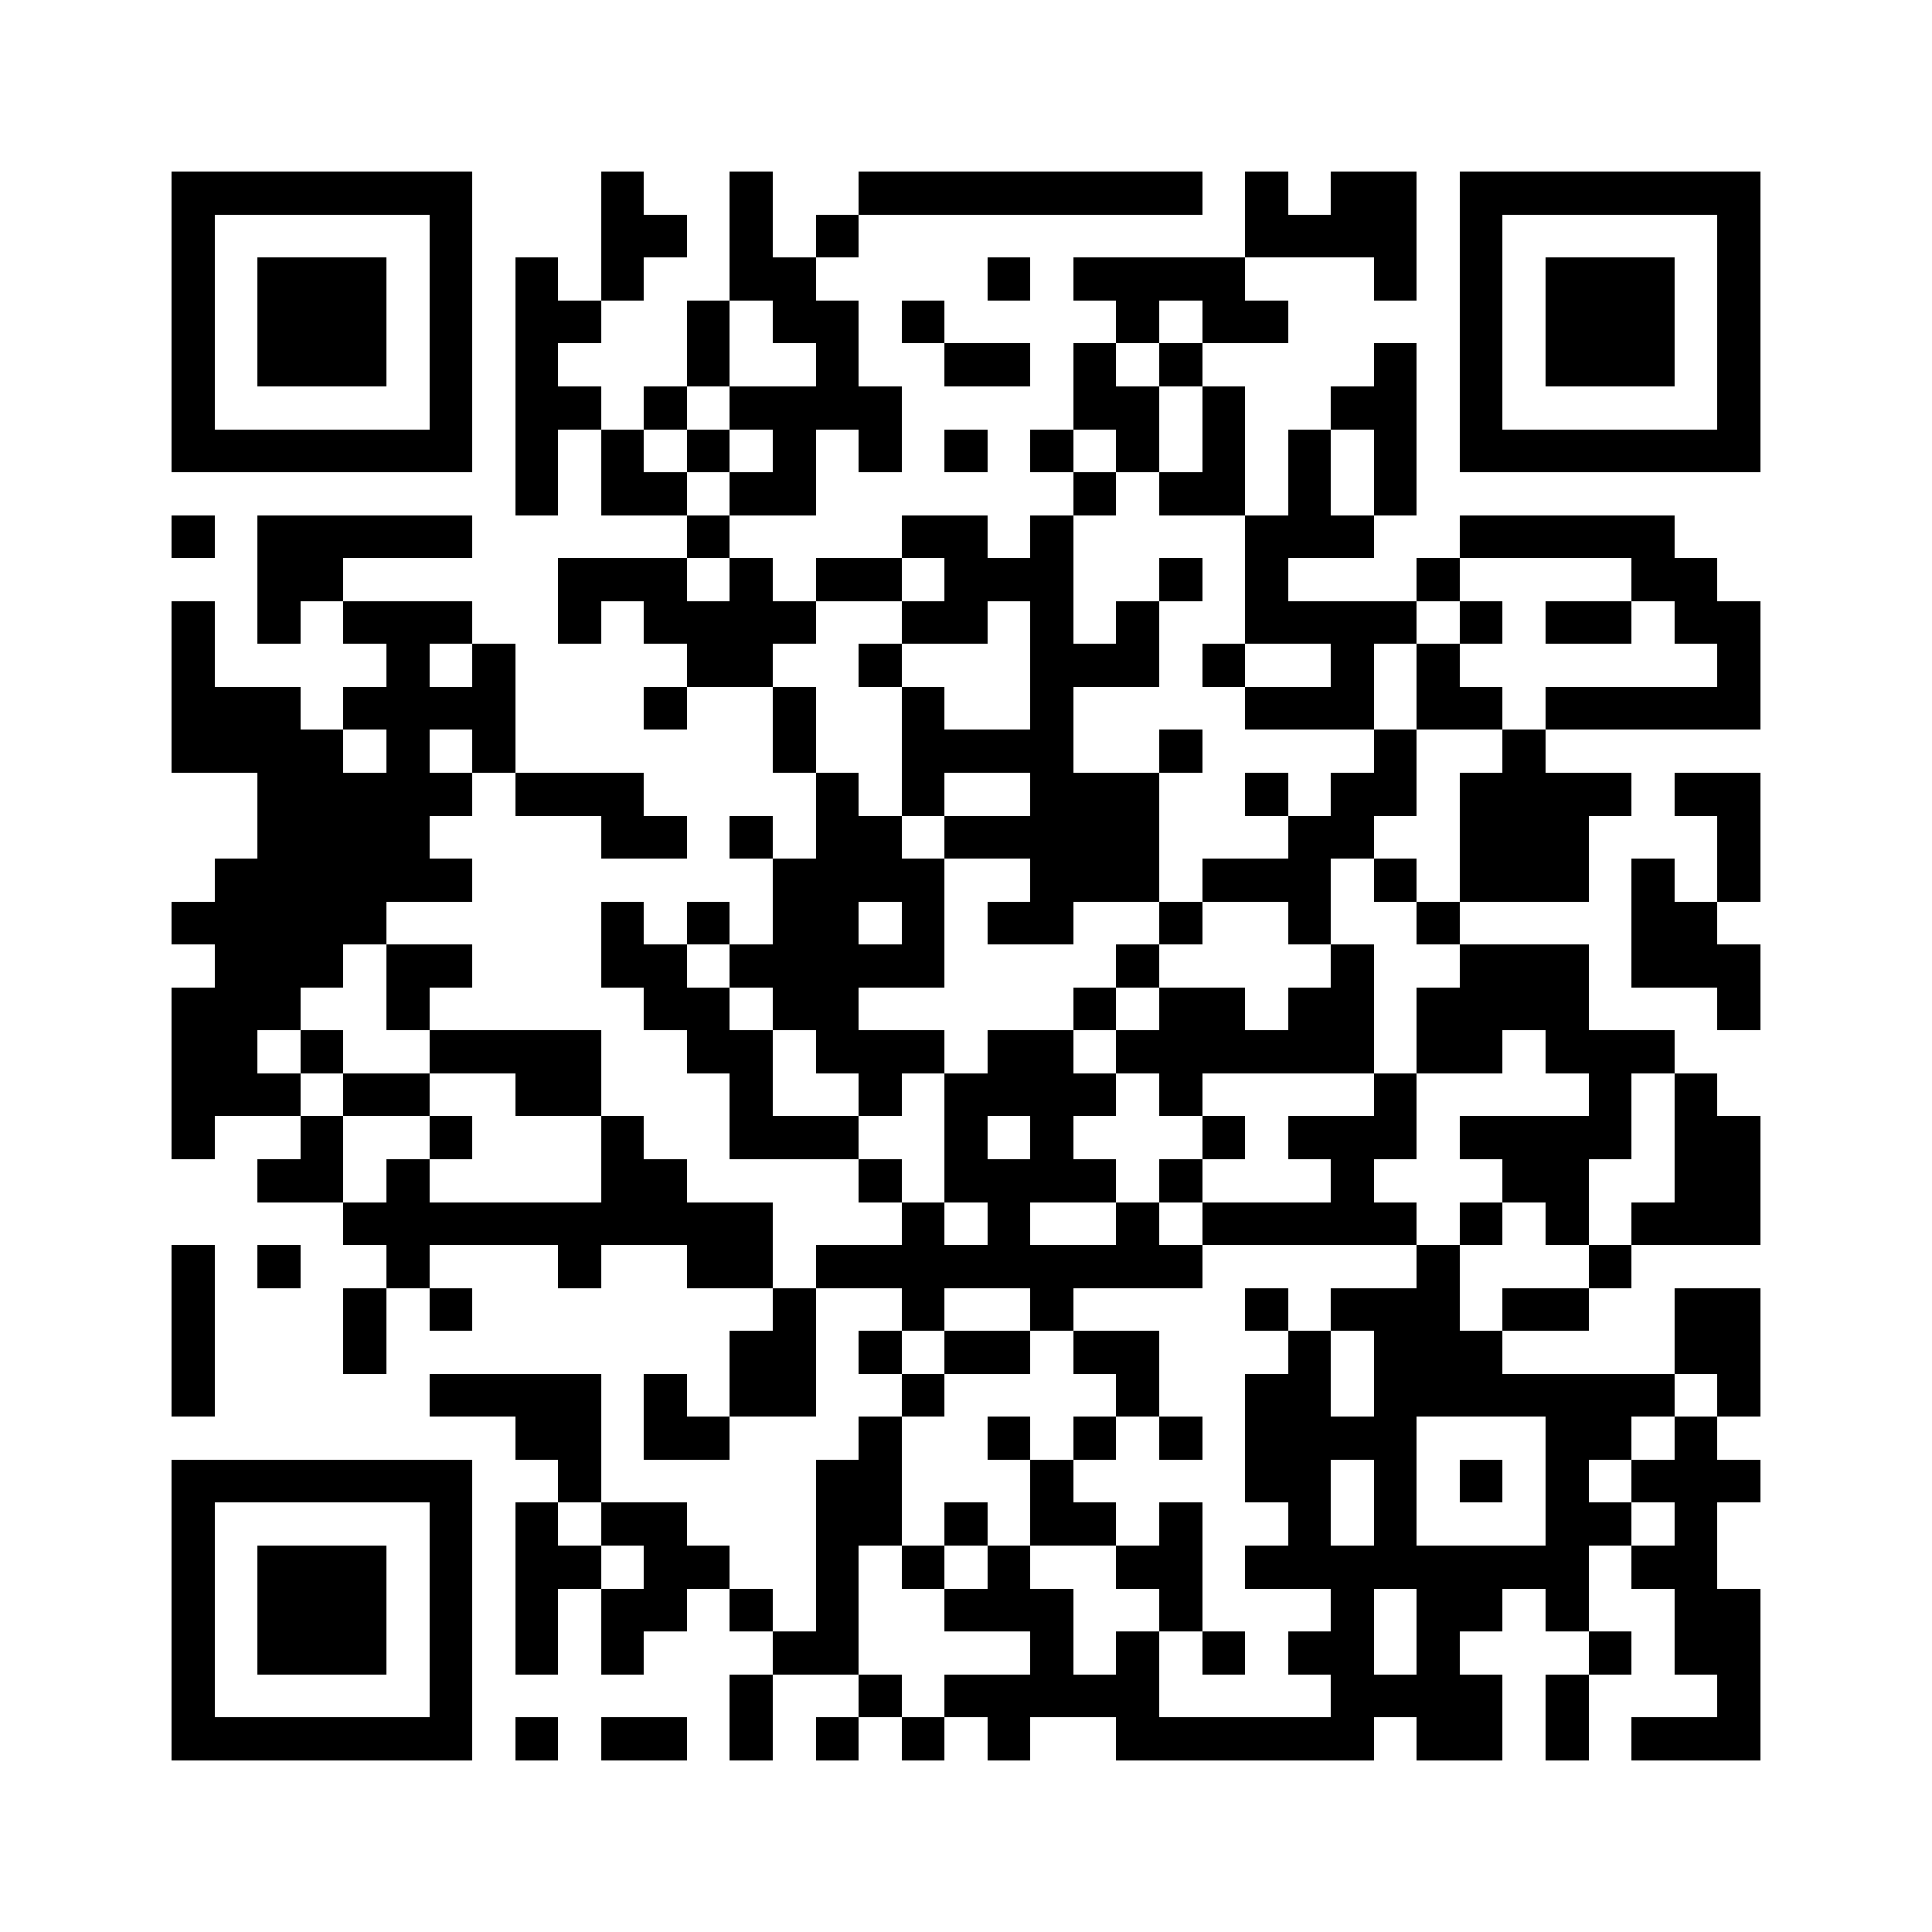<svg xmlns="http://www.w3.org/2000/svg" viewBox="0 0 45 45" shape-rendering="crispEdges"><path fill="#ffffff" d="M0 0h45v45H0z"/><path stroke="#000000" d="M4 4.5h7m3 0h1m2 0h1m2 0h8m1 0h1m1 0h2m1 0h7M4 5.5h1m5 0h1m3 0h2m1 0h1m1 0h1m9 0h4m1 0h1m5 0h1M4 6.5h1m1 0h3m1 0h1m1 0h1m1 0h1m2 0h2m4 0h1m1 0h4m3 0h1m1 0h1m1 0h3m1 0h1M4 7.5h1m1 0h3m1 0h1m1 0h2m2 0h1m1 0h2m1 0h1m4 0h1m1 0h2m4 0h1m1 0h3m1 0h1M4 8.5h1m1 0h3m1 0h1m1 0h1m3 0h1m2 0h1m2 0h2m1 0h1m1 0h1m4 0h1m1 0h1m1 0h3m1 0h1M4 9.5h1m5 0h1m1 0h2m1 0h1m1 0h4m4 0h2m1 0h1m2 0h2m1 0h1m5 0h1M4 10.5h7m1 0h1m1 0h1m1 0h1m1 0h1m1 0h1m1 0h1m1 0h1m1 0h1m1 0h1m1 0h1m1 0h1m1 0h7M12 11.5h1m1 0h2m1 0h2m6 0h1m1 0h2m1 0h1m1 0h1M4 12.5h1m1 0h5m5 0h1m4 0h2m1 0h1m4 0h3m2 0h5M6 13.5h2m5 0h3m1 0h1m1 0h2m1 0h3m2 0h1m1 0h1m3 0h1m4 0h2M4 14.5h1m1 0h1m1 0h3m2 0h1m1 0h4m2 0h2m1 0h1m1 0h1m2 0h4m1 0h1m1 0h2m1 0h2M4 15.5h1m4 0h1m1 0h1m4 0h2m2 0h1m3 0h3m1 0h1m2 0h1m1 0h1m6 0h1M4 16.5h3m1 0h4m3 0h1m2 0h1m2 0h1m2 0h1m4 0h3m1 0h2m1 0h5M4 17.5h4m1 0h1m1 0h1m6 0h1m2 0h4m2 0h1m4 0h1m2 0h1M6 18.5h5m1 0h3m4 0h1m1 0h1m2 0h3m2 0h1m1 0h2m1 0h4m1 0h2M6 19.5h4m4 0h2m1 0h1m1 0h2m1 0h5m3 0h2m2 0h3m3 0h1M5 20.5h6m7 0h4m2 0h3m1 0h3m1 0h1m1 0h3m1 0h1m1 0h1M4 21.5h5m5 0h1m1 0h1m1 0h2m1 0h1m1 0h2m2 0h1m2 0h1m2 0h1m4 0h2M5 22.5h3m1 0h2m3 0h2m1 0h5m4 0h1m4 0h1m2 0h3m1 0h3M4 23.5h3m2 0h1m5 0h2m1 0h2m5 0h1m1 0h2m1 0h2m1 0h4m3 0h1M4 24.5h2m1 0h1m2 0h4m2 0h2m1 0h3m1 0h2m1 0h6m1 0h2m1 0h3M4 25.5h3m1 0h2m2 0h2m3 0h1m2 0h1m1 0h4m1 0h1m4 0h1m4 0h1m1 0h1M4 26.5h1m2 0h1m2 0h1m3 0h1m2 0h3m2 0h1m1 0h1m3 0h1m1 0h3m1 0h4m1 0h2M6 27.5h2m1 0h1m4 0h2m4 0h1m1 0h4m1 0h1m3 0h1m3 0h2m2 0h2M8 28.5h10m3 0h1m1 0h1m2 0h1m1 0h5m1 0h1m1 0h1m1 0h3M4 29.5h1m1 0h1m2 0h1m3 0h1m2 0h2m1 0h9m5 0h1m3 0h1M4 30.5h1m3 0h1m1 0h1m7 0h1m2 0h1m2 0h1m4 0h1m1 0h3m1 0h2m2 0h2M4 31.5h1m3 0h1m8 0h2m1 0h1m1 0h2m1 0h2m3 0h1m1 0h3m4 0h2M4 32.5h1m5 0h4m1 0h1m1 0h2m2 0h1m4 0h1m2 0h2m1 0h7m1 0h1M12 33.5h2m1 0h2m3 0h1m2 0h1m1 0h1m1 0h1m1 0h4m3 0h2m1 0h1M4 34.5h7m2 0h1m5 0h2m3 0h1m4 0h2m1 0h1m1 0h1m1 0h1m1 0h3M4 35.5h1m5 0h1m1 0h1m1 0h2m3 0h2m1 0h1m1 0h2m1 0h1m2 0h1m1 0h1m3 0h2m1 0h1M4 36.5h1m1 0h3m1 0h1m1 0h2m1 0h2m2 0h1m1 0h1m1 0h1m2 0h2m1 0h8m1 0h2M4 37.5h1m1 0h3m1 0h1m1 0h1m1 0h2m1 0h1m1 0h1m2 0h3m2 0h1m3 0h1m1 0h2m1 0h1m2 0h2M4 38.5h1m1 0h3m1 0h1m1 0h1m1 0h1m3 0h2m4 0h1m1 0h1m1 0h1m1 0h2m1 0h1m3 0h1m1 0h2M4 39.5h1m5 0h1m6 0h1m2 0h1m1 0h5m4 0h4m1 0h1m3 0h1M4 40.5h7m1 0h1m1 0h2m1 0h1m1 0h1m1 0h1m1 0h1m2 0h6m1 0h2m1 0h1m1 0h3"/></svg>
